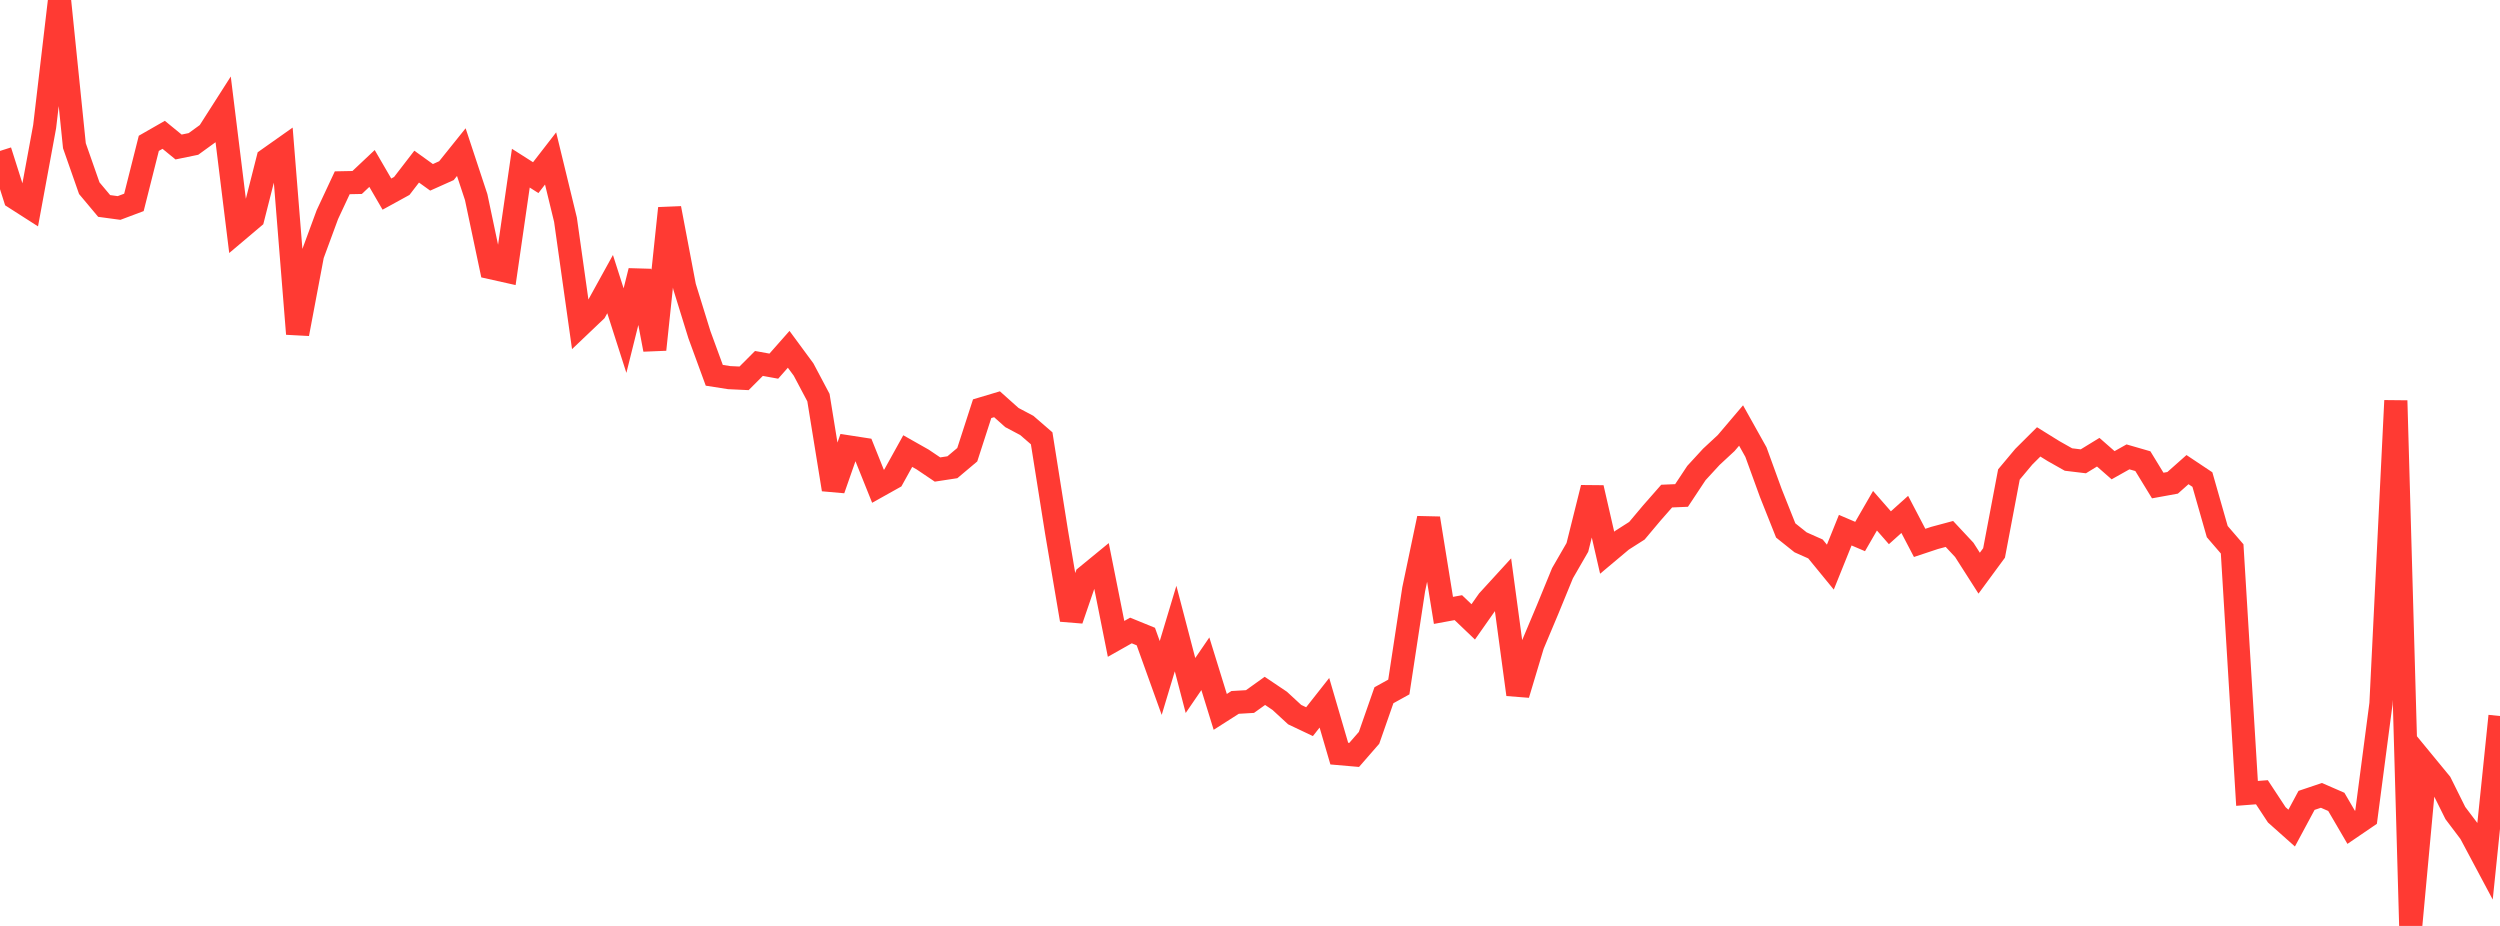 <?xml version="1.0" standalone="no"?>
<!DOCTYPE svg PUBLIC "-//W3C//DTD SVG 1.1//EN" "http://www.w3.org/Graphics/SVG/1.1/DTD/svg11.dtd">

<svg width="135" height="50" viewBox="0 0 135 50" preserveAspectRatio="none" 
  xmlns="http://www.w3.org/2000/svg"
  xmlns:xlink="http://www.w3.org/1999/xlink">


<polyline points="0.0, 8.15 0.804, 10.683 1.607, 11.197 2.411, 6.836 3.214, 0.0 4.018, 7.87 4.821, 10.163 5.625, 11.122 6.429, 11.231 7.232, 10.929 8.036, 7.74 8.839, 7.28 9.643, 7.938 10.446, 7.773 11.25, 7.19 12.054, 5.931 12.857, 12.44 13.661, 11.761 14.464, 8.6 15.268, 8.032 16.071, 18.029 16.875, 13.769 17.679, 11.587 18.482, 9.87 19.286, 9.854 20.089, 9.097 20.893, 10.482 21.696, 10.041 22.5, 8.998 23.304, 9.576 24.107, 9.216 24.911, 8.215 25.714, 10.645 26.518, 14.457 27.321, 14.637 28.125, 9.081 28.929, 9.593 29.732, 8.556 30.536, 11.865 31.339, 17.563 32.143, 16.798 32.946, 15.342 33.75, 17.853 34.554, 14.63 35.357, 18.876 36.161, 11.247 36.964, 15.475 37.768, 18.073 38.571, 20.266 39.375, 20.392 40.179, 20.43 40.982, 19.626 41.786, 19.772 42.589, 18.863 43.393, 19.955 44.196, 21.471 45.0, 26.43 45.804, 24.13 46.607, 24.254 47.411, 26.258 48.214, 25.809 49.018, 24.358 49.821, 24.812 50.625, 25.354 51.429, 25.231 52.232, 24.555 53.036, 22.07 53.839, 21.83 54.643, 22.548 55.446, 22.973 56.25, 23.669 57.054, 28.731 57.857, 33.47 58.661, 31.128 59.464, 30.47 60.268, 34.499 61.071, 34.046 61.875, 34.374 62.679, 36.611 63.482, 33.942 64.286, 37.017 65.089, 35.843 65.893, 38.442 66.696, 37.93 67.5, 37.883 68.304, 37.307 69.107, 37.847 69.911, 38.589 70.714, 38.97 71.518, 37.95 72.321, 40.695 73.125, 40.765 73.929, 39.842 74.732, 37.543 75.536, 37.098 76.339, 31.825 77.143, 27.99 77.946, 32.961 78.75, 32.813 79.554, 33.581 80.357, 32.438 81.161, 31.559 81.964, 37.502 82.768, 34.822 83.571, 32.913 84.375, 30.952 85.179, 29.559 85.982, 26.341 86.786, 29.846 87.589, 29.172 88.393, 28.66 89.196, 27.705 90.0, 26.789 90.804, 26.755 91.607, 25.543 92.411, 24.669 93.214, 23.924 94.018, 22.977 94.821, 24.414 95.625, 26.625 96.429, 28.645 97.232, 29.286 98.036, 29.644 98.839, 30.625 99.643, 28.629 100.446, 28.972 101.25, 27.579 102.054, 28.498 102.857, 27.778 103.661, 29.316 104.464, 29.049 105.268, 28.833 106.071, 29.693 106.875, 30.952 107.679, 29.859 108.482, 25.621 109.286, 24.661 110.089, 23.862 110.893, 24.361 111.696, 24.814 112.5, 24.911 113.304, 24.419 114.107, 25.122 114.911, 24.671 115.714, 24.903 116.518, 26.219 117.321, 26.073 118.125, 25.36 118.929, 25.896 119.732, 28.707 120.536, 29.64 121.339, 42.843 122.143, 42.781 122.946, 44.001 123.75, 44.717 124.554, 43.22 125.357, 42.95 126.161, 43.301 126.964, 44.676 127.768, 44.128 128.571, 38.007 129.375, 21.634 130.179, 50.0 130.982, 41.311 131.786, 42.289 132.589, 43.905 133.393, 44.969 134.196, 46.475 135.0, 38.665" fill="none" stroke="#ff3a33" stroke-width="1.25"/>

</svg>